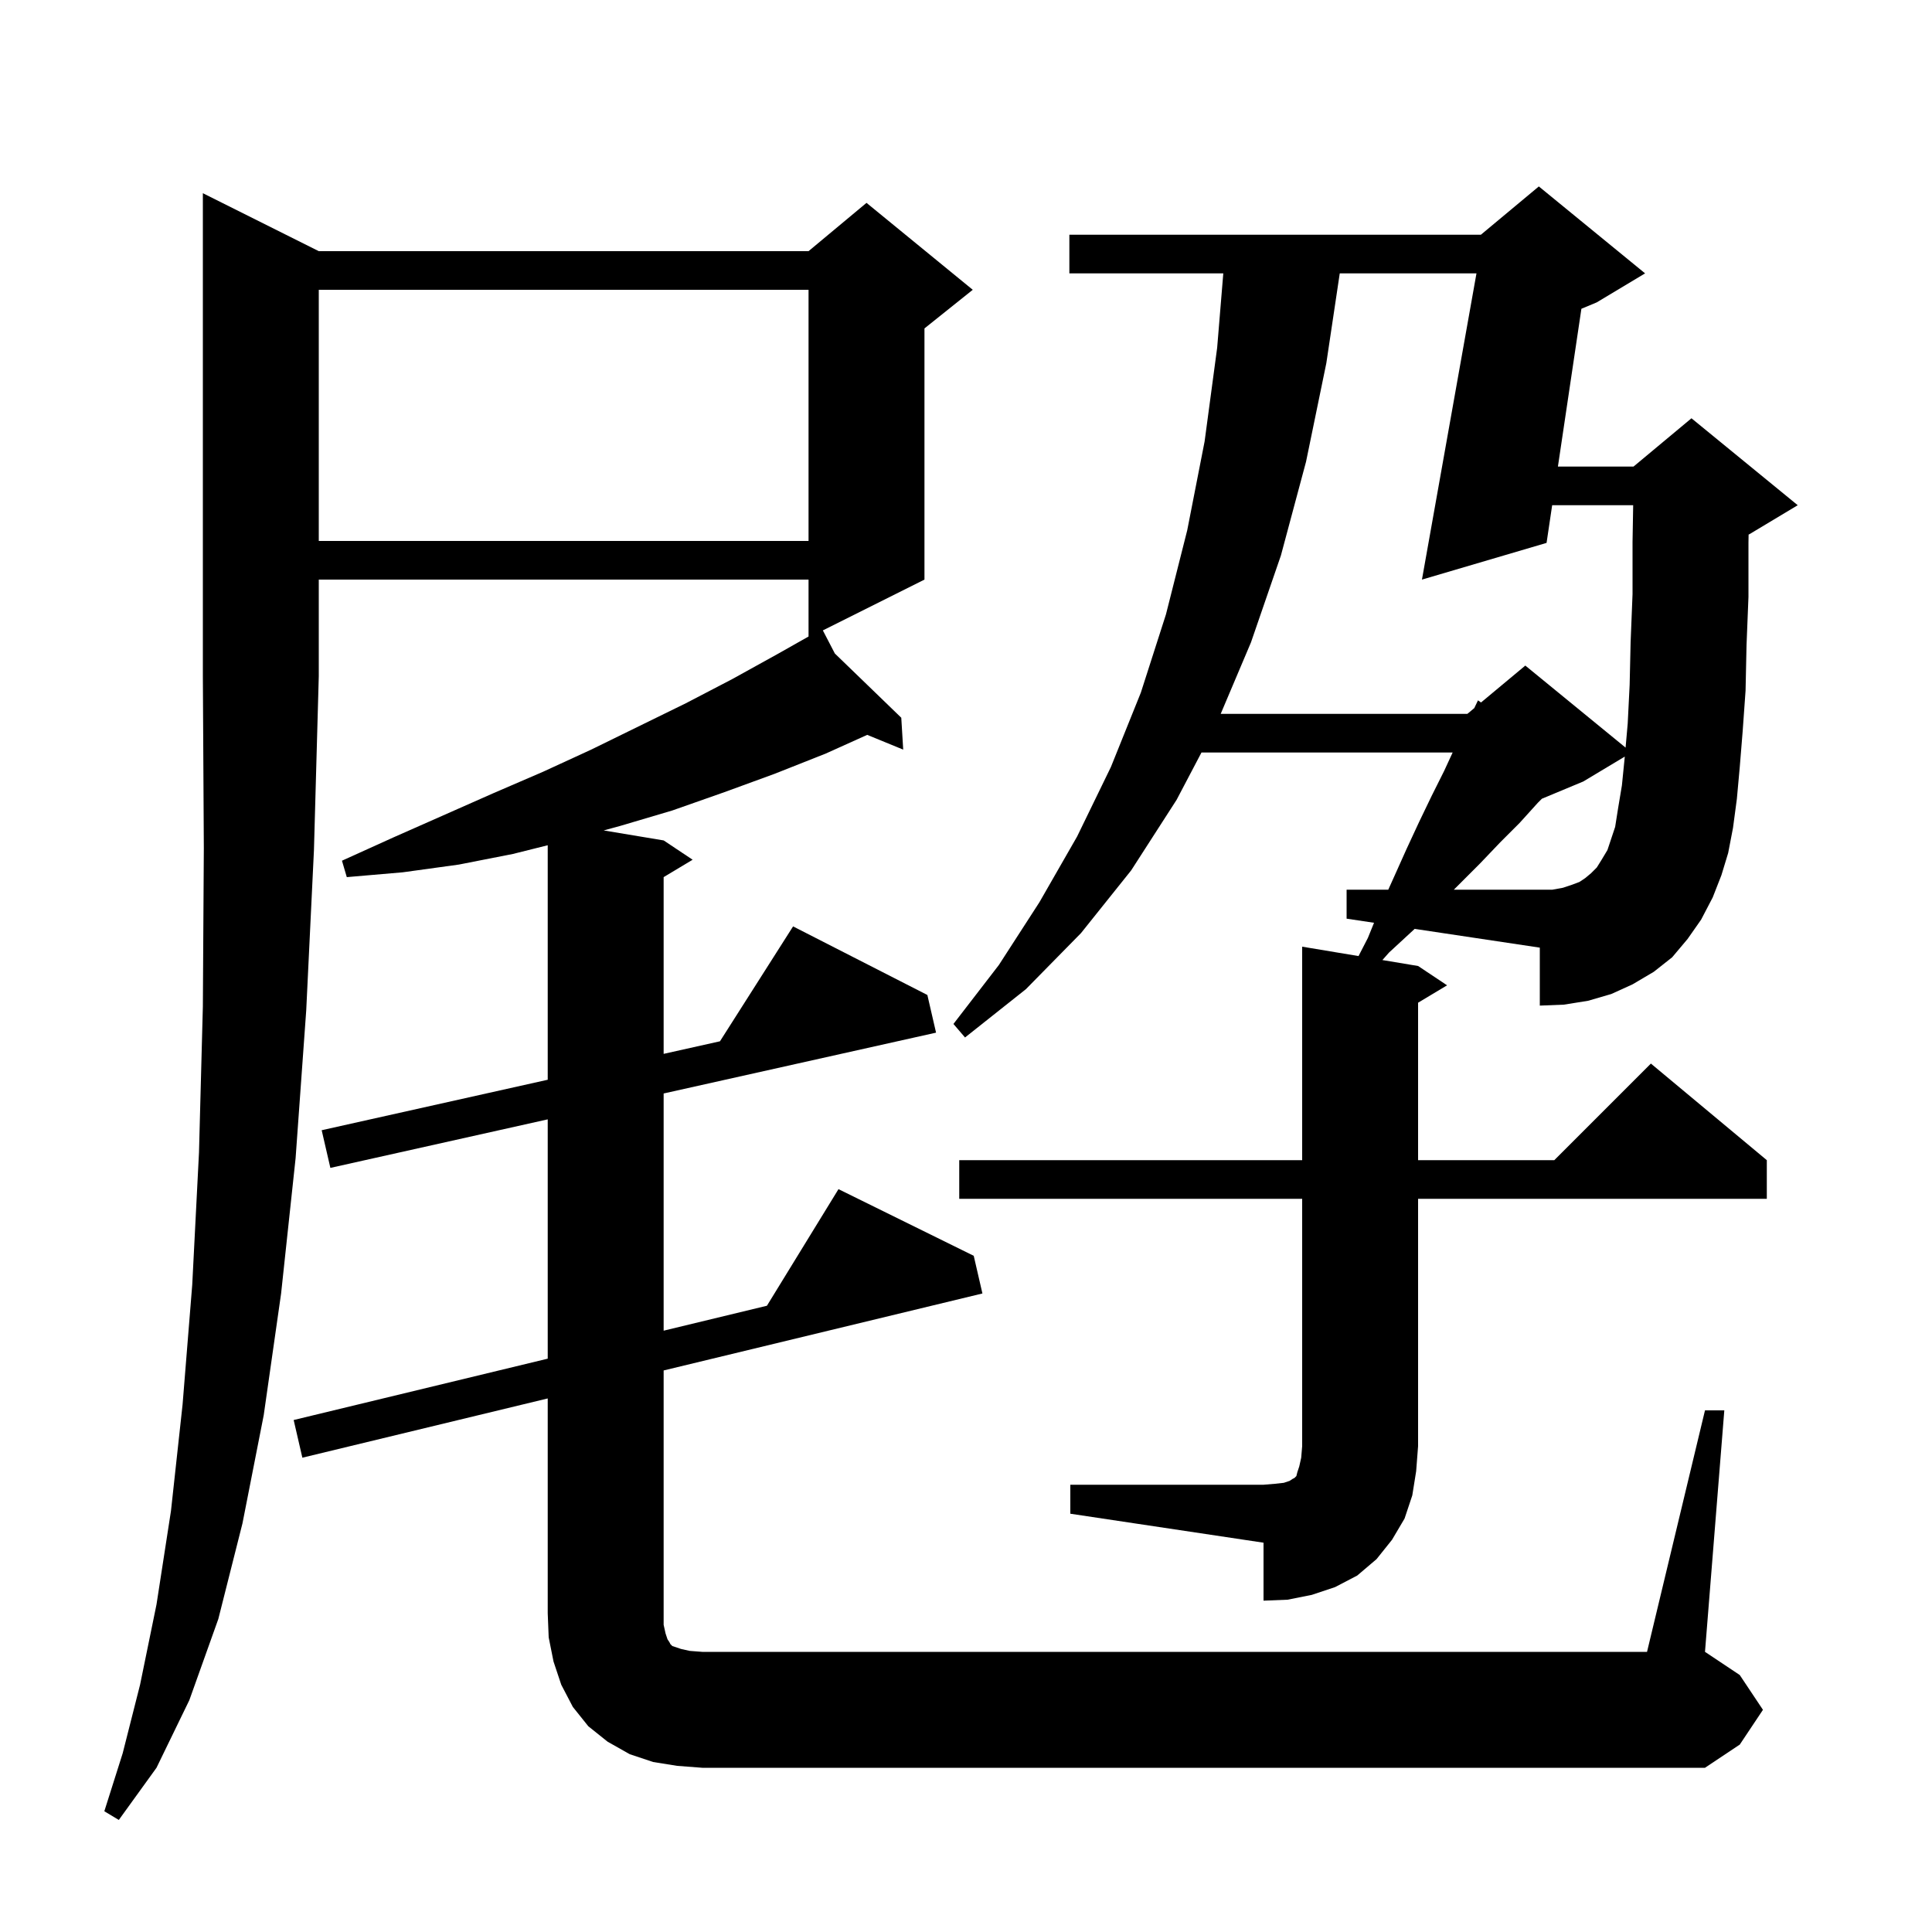 <svg xmlns="http://www.w3.org/2000/svg" xmlns:xlink="http://www.w3.org/1999/xlink" version="1.1" baseProfile="full" viewBox="0 0 200 200" width="200" height="200"><g fill="currentColor"><path d="M 33.0 26.0 L 83.7 26.0 L 89.7 21.0 L 100.7 30.0 L 95.7 34.0 L 95.7 60.0 L 85.182 65.259 L 86.423 67.65 L 93.3 74.3 L 93.5 77.6 L 89.773 76.073 L 85.5 78.0 L 80.2 80.1 L 75.0 82.0 L 69.6 83.9 L 64.2 85.5 L 62.493 85.966 L 68.7 87.0 L 71.7 89.0 L 68.7 90.8 L 68.7 109.096 L 74.531 107.794 L 82.1 95.9 L 96.0 103.0 L 96.9 106.9 L 68.7 113.197 L 68.7 137.751 L 79.392 135.17 L 86.8 123.1 L 100.8 130.0 L 101.7 133.9 L 68.7 141.869 L 68.7 168.2 L 68.9 169.1 L 69.1 169.7 L 69.3 170.0 L 69.4 170.2 L 69.6 170.4 L 70.5 170.7 L 71.4 170.9 L 72.7 171.0 L 170.5 171.0 L 176.5 146.0 L 178.5 146.0 L 176.5 171.0 L 180.1 173.4 L 182.5 177.0 L 180.1 180.6 L 176.5 183.0 L 72.7 183.0 L 70.1 182.8 L 67.6 182.4 L 65.2 181.6 L 62.9 180.3 L 60.9 178.7 L 59.3 176.7 L 58.1 174.4 L 57.3 172.0 L 56.8 169.5 L 56.7 167.0 L 56.7 144.766 L 31.3 150.9 L 30.4 147.0 L 56.7 140.649 L 56.7 115.876 L 34.2 120.9 L 33.3 117.0 L 56.7 111.775 L 56.7 87.5 L 53.1 88.4 L 47.5 89.5 L 41.7 90.3 L 35.9 90.8 L 35.4 89.1 L 40.7 86.7 L 51.1 82.1 L 56.2 79.9 L 61.2 77.6 L 71.0 72.8 L 75.8 70.3 L 80.5 67.7 L 83.7 65.891 L 83.7 60.0 L 33.0 60.0 L 33.0 70.0 L 32.5 88.0 L 31.7 104.6 L 30.6 119.9 L 29.1 133.9 L 27.3 146.5 L 25.1 157.7 L 22.6 167.6 L 19.6 176.0 L 16.2 183.0 L 12.3 188.4 L 10.8 187.5 L 12.7 181.5 L 14.5 174.4 L 16.2 166.1 L 17.7 156.4 L 18.9 145.4 L 19.9 133.0 L 20.6 119.3 L 21.0 104.2 L 21.1 87.8 L 21.0 70.0 L 21.0 20.0 Z M 146.4 96.2 L 143.8 98.6 L 143.106 99.384 L 146.8 100.0 L 149.8 102.0 L 146.8 103.8 L 146.8 120.1 L 160.9 120.1 L 170.9 110.1 L 182.9 120.1 L 182.9 124.1 L 146.8 124.1 L 146.8 149.7 L 146.6 152.3 L 146.2 154.8 L 145.4 157.2 L 144.1 159.4 L 142.5 161.4 L 140.5 163.1 L 138.2 164.3 L 135.8 165.1 L 133.3 165.6 L 130.8 165.7 L 130.8 159.7 L 110.8 156.7 L 110.8 153.7 L 130.8 153.7 L 132.0 153.6 L 132.9 153.5 L 133.5 153.3 L 133.8 153.1 L 134.0 153.0 L 134.2 152.8 L 134.3 152.4 L 134.5 151.8 L 134.7 150.9 L 134.8 149.7 L 134.8 124.1 L 99.3 124.1 L 99.3 120.1 L 134.8 120.1 L 134.8 98.0 L 140.634 98.972 L 141.6 97.1 L 142.239 95.526 L 139.4 95.1 L 139.4 92.1 L 143.713 92.1 L 144.3 90.8 L 145.6 87.9 L 146.9 85.1 L 148.2 82.4 L 149.5 79.8 L 150.377 77.9 L 124.376 77.9 L 121.8 82.8 L 117.1 90.1 L 111.9 96.6 L 106.2 102.4 L 99.9 107.4 L 98.7 106.0 L 103.4 99.9 L 107.6 93.4 L 111.5 86.6 L 115.0 79.4 L 118.1 71.7 L 120.7 63.6 L 122.9 54.9 L 124.7 45.7 L 126.0 36.0 L 126.635 28.3 L 110.7 28.3 L 110.7 24.3 L 153.3 24.3 L 159.3 19.3 L 170.3 28.3 L 165.3 31.3 L 163.706 31.964 L 161.275 48.3 L 169.1 48.3 L 175.1 43.3 L 186.1 52.3 L 181.1 55.3 L 181.015 55.336 L 181.0 56.2 L 181.0 61.8 L 180.8 66.8 L 180.7 71.5 L 180.4 75.7 L 180.1 79.4 L 179.8 82.7 L 179.4 85.7 L 178.9 88.3 L 178.2 90.6 L 177.3 92.9 L 176.1 95.2 L 174.7 97.2 L 173.1 99.1 L 171.2 100.6 L 169.0 101.9 L 166.8 102.9 L 164.4 103.6 L 161.9 104.0 L 159.4 104.1 L 159.4 98.1 L 146.443 96.157 Z M 138.691 28.3 L 137.3 37.6 L 135.2 47.8 L 132.6 57.5 L 129.5 66.5 L 126.366 73.9 L 151.9 73.9 L 152.616 73.304 L 153.0 72.5 L 153.316 72.72 L 157.9 68.9 L 168.28 77.393 L 168.5 74.9 L 168.7 70.9 L 168.8 66.5 L 169.0 61.5 L 169.0 56.1 L 169.066 52.3 L 160.68 52.3 L 160.1 56.2 L 147.2 60.0 L 152.844 28.3 Z M 33.0 30.0 L 33.0 56.0 L 83.7 56.0 L 83.7 30.0 Z M 161.8 91.9 L 162.7 91.6 L 163.5 91.3 L 164.1 90.9 L 164.7 90.4 L 165.3 89.8 L 165.8 89.0 L 166.4 88.0 L 167.2 85.6 L 167.5 83.7 L 167.9 81.3 L 168.198 78.321 L 163.9 80.9 L 159.614 82.686 L 159.2 83.1 L 157.3 85.2 L 155.3 87.2 L 153.2 89.4 L 150.5 92.1 L 160.7 92.1 Z "/></g></svg>